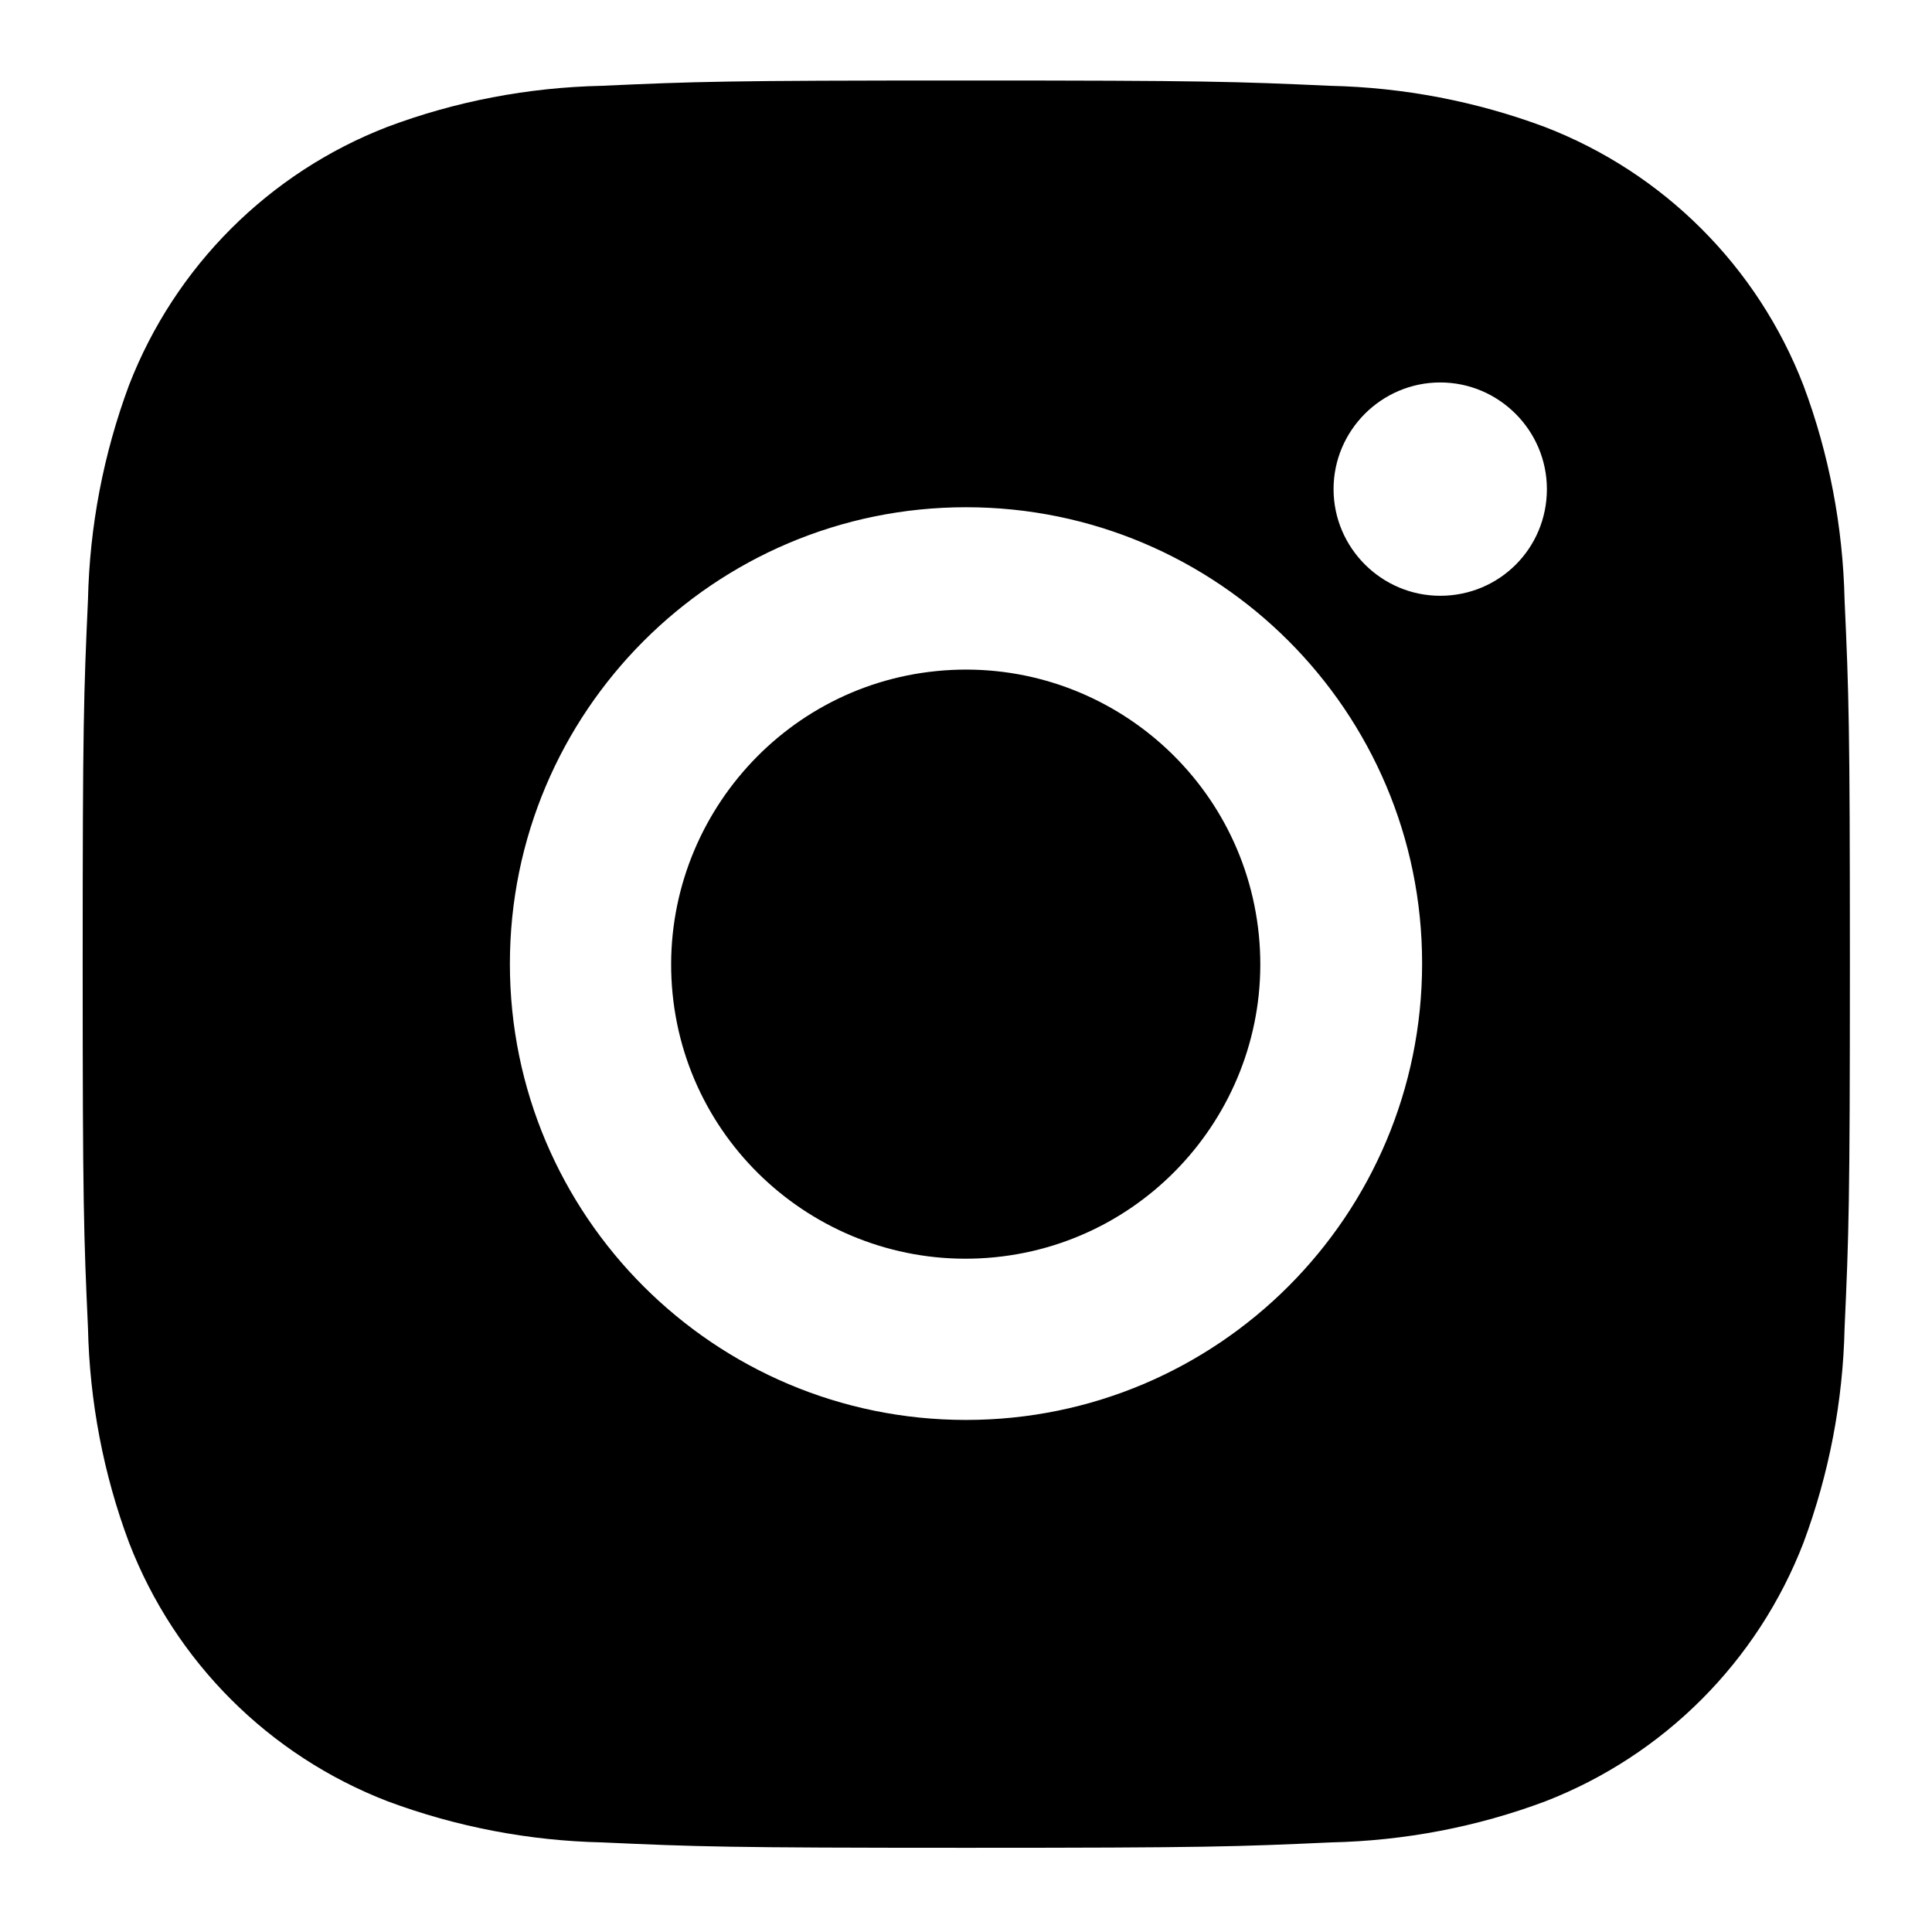 <?xml version="1.0" encoding="UTF-8"?>
<svg width="24px" height="24px" viewBox="0 0 24 24" version="1.1" xmlns="http://www.w3.org/2000/svg" xmlns:xlink="http://www.w3.org/1999/xlink">
    <!-- Generator: Sketch 51.3 (57544) - http://www.bohemiancoding.com/sketch -->
    <title>Artboard 2</title>
    <desc>Created with Sketch.</desc>
    <defs></defs>
    <g id="Artboard-2" stroke="none" stroke-width="1" fill="none" fill-rule="evenodd">
        <g id="IG" transform="translate(1, 1)" fill="#000000" fill-rule="nonzero">
            <path d="M21.914,6.454 C21.894,5.546 21.722,4.639 21.404,3.79 C20.834,2.313 19.667,1.146 18.19,0.577 C17.335,0.258 16.434,0.086 15.526,0.066 C14.353,0.013 13.982,-2.84217094e-14 11,-2.84217094e-14 C8.018,-2.84217094e-14 7.64,0.013 6.474,0.066 C5.56,0.086 4.658,0.258 3.81,0.577 C2.339,1.146 1.173,2.313 0.603,3.784 C0.285,4.639 0.113,5.54 0.093,6.448 C0.04,7.62 0.027,7.992 0.027,10.973 C0.027,13.955 0.04,14.333 0.093,15.499 C0.113,16.407 0.285,17.315 0.603,18.163 C1.173,19.641 2.339,20.807 3.817,21.377 C4.672,21.695 5.573,21.867 6.481,21.887 C7.654,21.94 8.025,21.954 11.007,21.954 C13.989,21.954 14.366,21.94 15.533,21.887 C16.447,21.867 17.348,21.695 18.196,21.377 C19.667,20.807 20.834,19.641 21.404,18.163 C21.722,17.308 21.894,16.407 21.914,15.499 C21.967,14.327 21.98,13.955 21.98,10.973 C21.98,7.992 21.967,7.62 21.914,6.454 Z M11,16.639 C7.872,16.639 5.334,14.101 5.334,10.973 C5.334,7.846 7.872,5.301 11,5.301 C14.128,5.301 16.666,7.839 16.666,10.967 C16.666,14.101 14.128,16.639 11,16.639 Z M16.891,6.401 C16.162,6.401 15.566,5.805 15.566,5.076 C15.566,4.347 16.162,3.751 16.891,3.751 C17.62,3.751 18.216,4.347 18.216,5.076 C18.216,5.811 17.627,6.401 16.891,6.401 Z M10.636,7.336 C12.65,7.137 14.439,8.608 14.638,10.616 C14.837,12.623 13.366,14.419 11.358,14.618 C9.35,14.817 7.554,13.352 7.355,11.345 C7.157,9.337 8.628,7.534 10.636,7.336 Z" id="Shape"></path>
        </g>
    </g>
</svg>